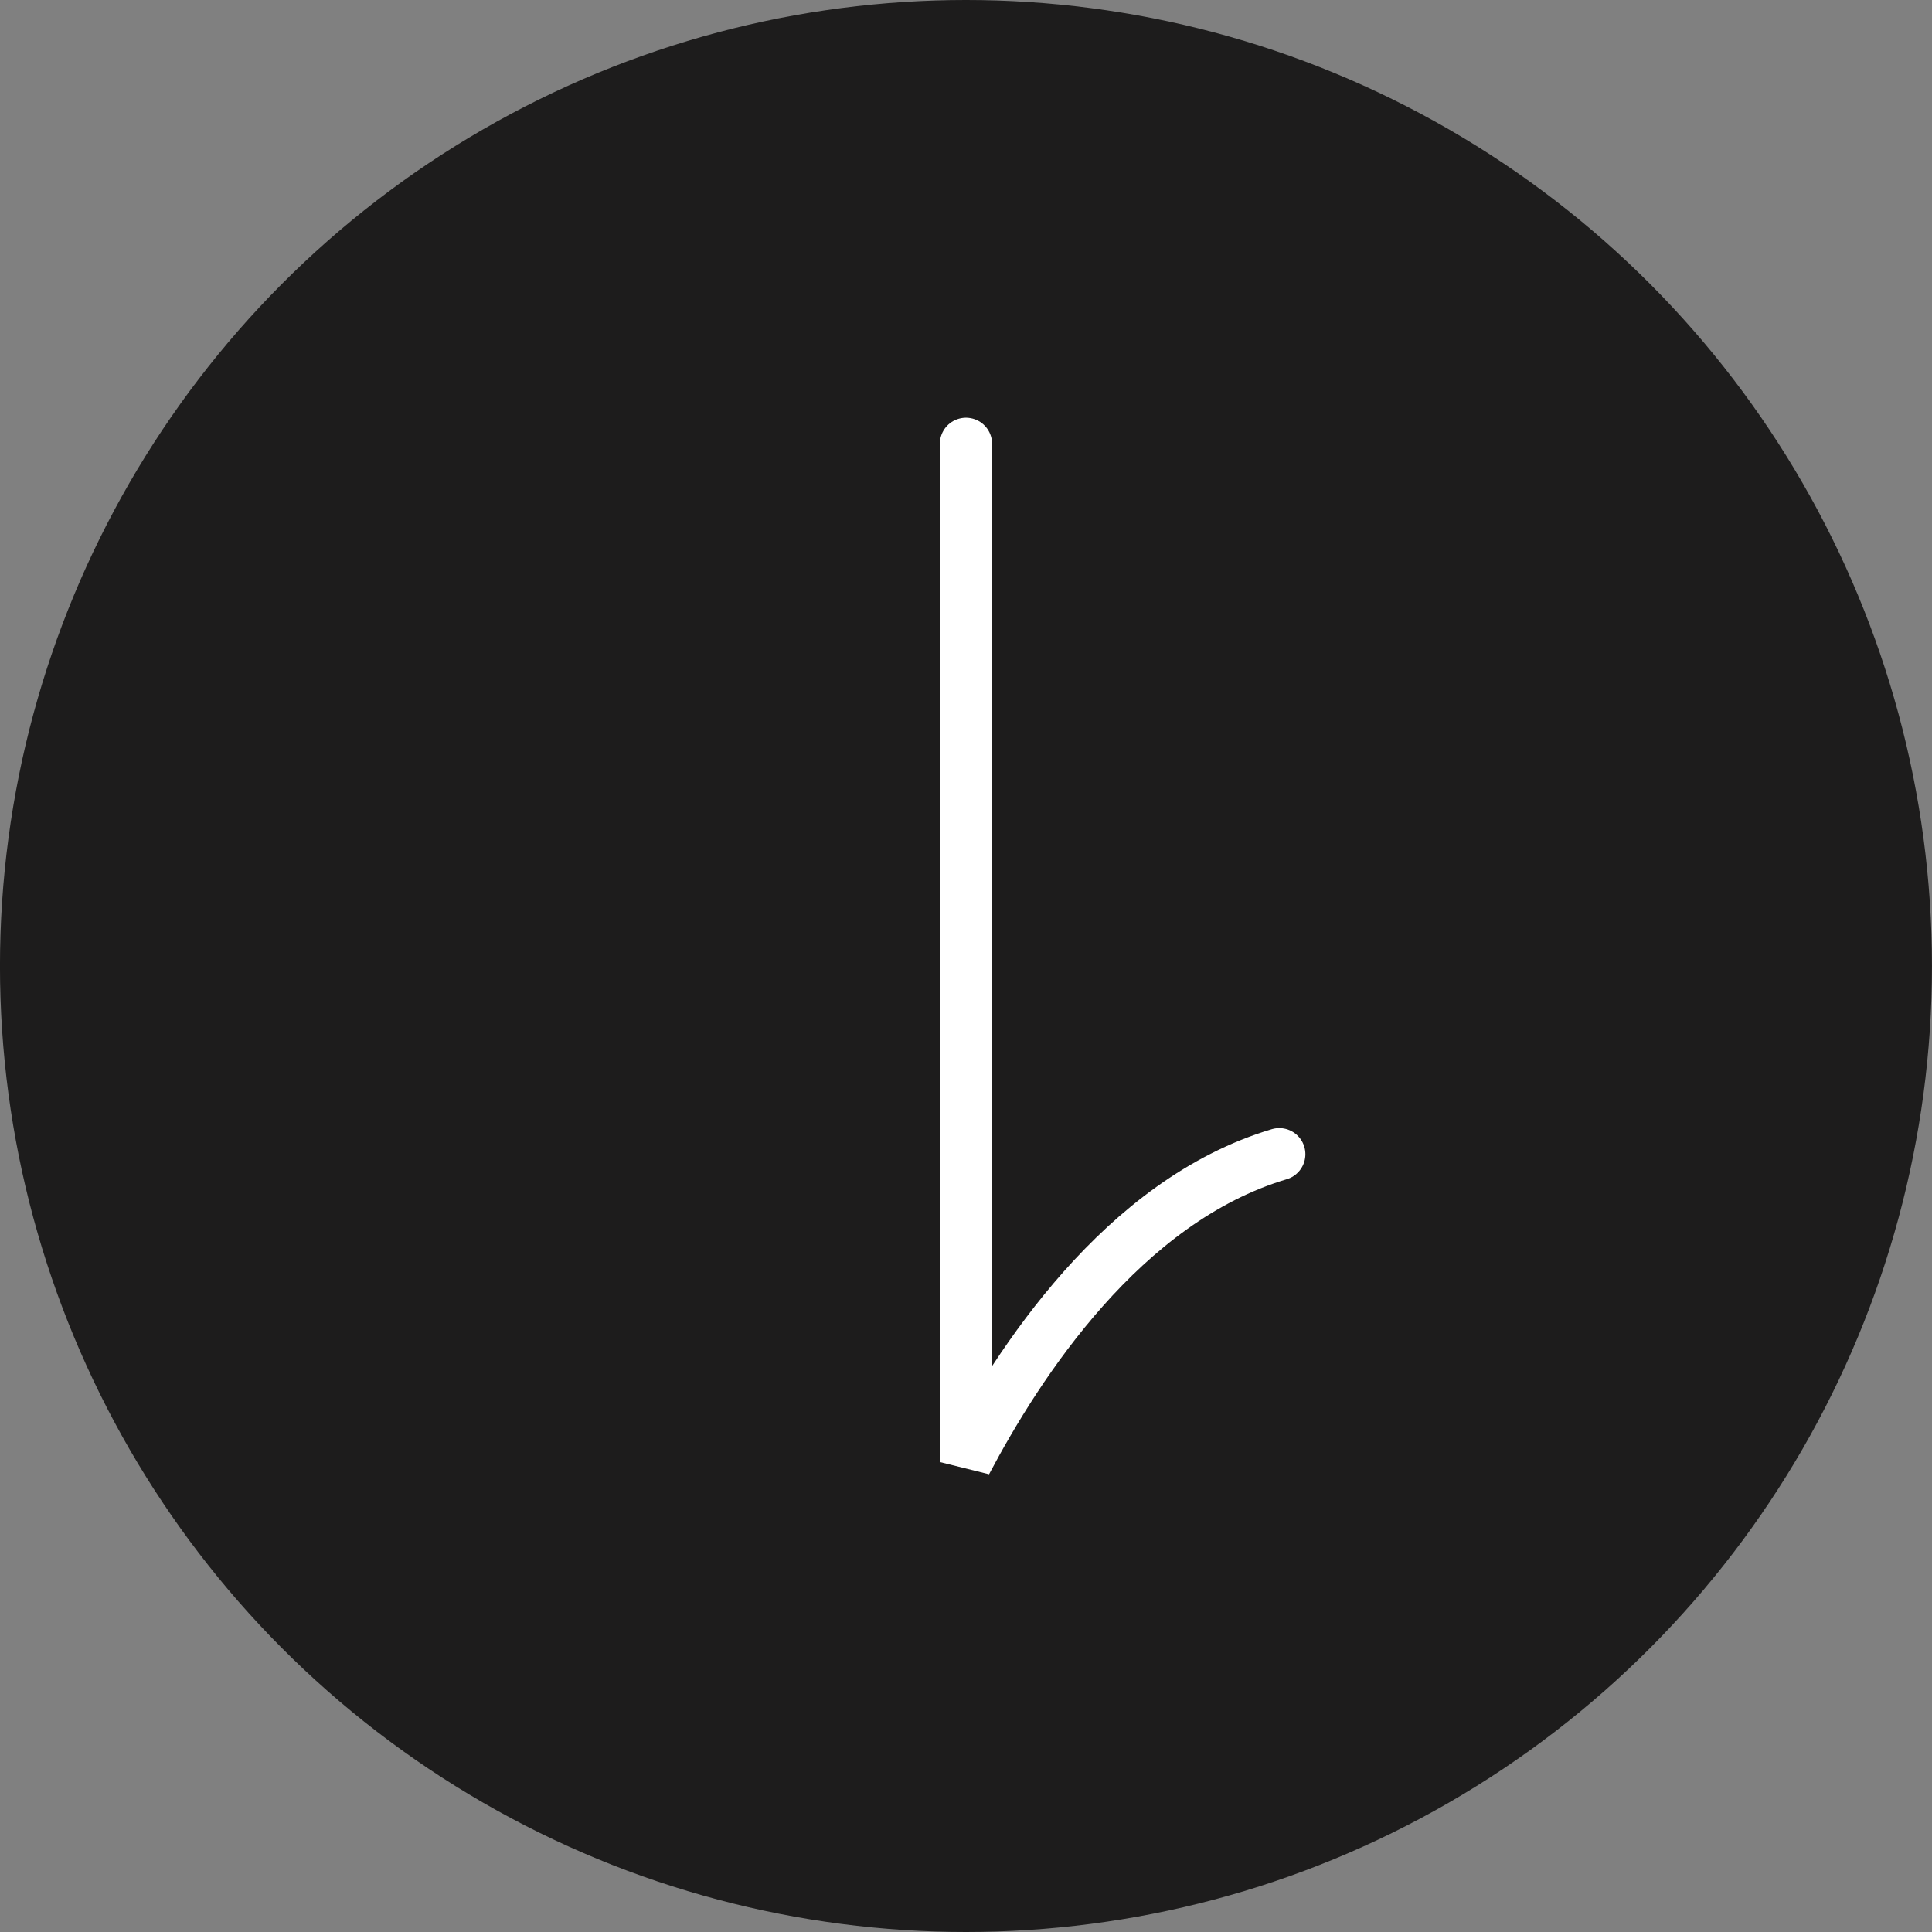 <svg width="74" height="74" viewBox="0 0 74 74" fill="none" xmlns="http://www.w3.org/2000/svg">
<rect x="0" y="0" width="74" height="74" fill="#808080" stroke="none"/>
<circle cx="36.999" cy="37" r="37" fill="#1D1C1C"/>
<path d="M36.999 17V56C38.999 52.221 42.999 46 48.999 44.209" stroke="white" stroke-width="2" stroke-linecap="round"/>
</svg>
